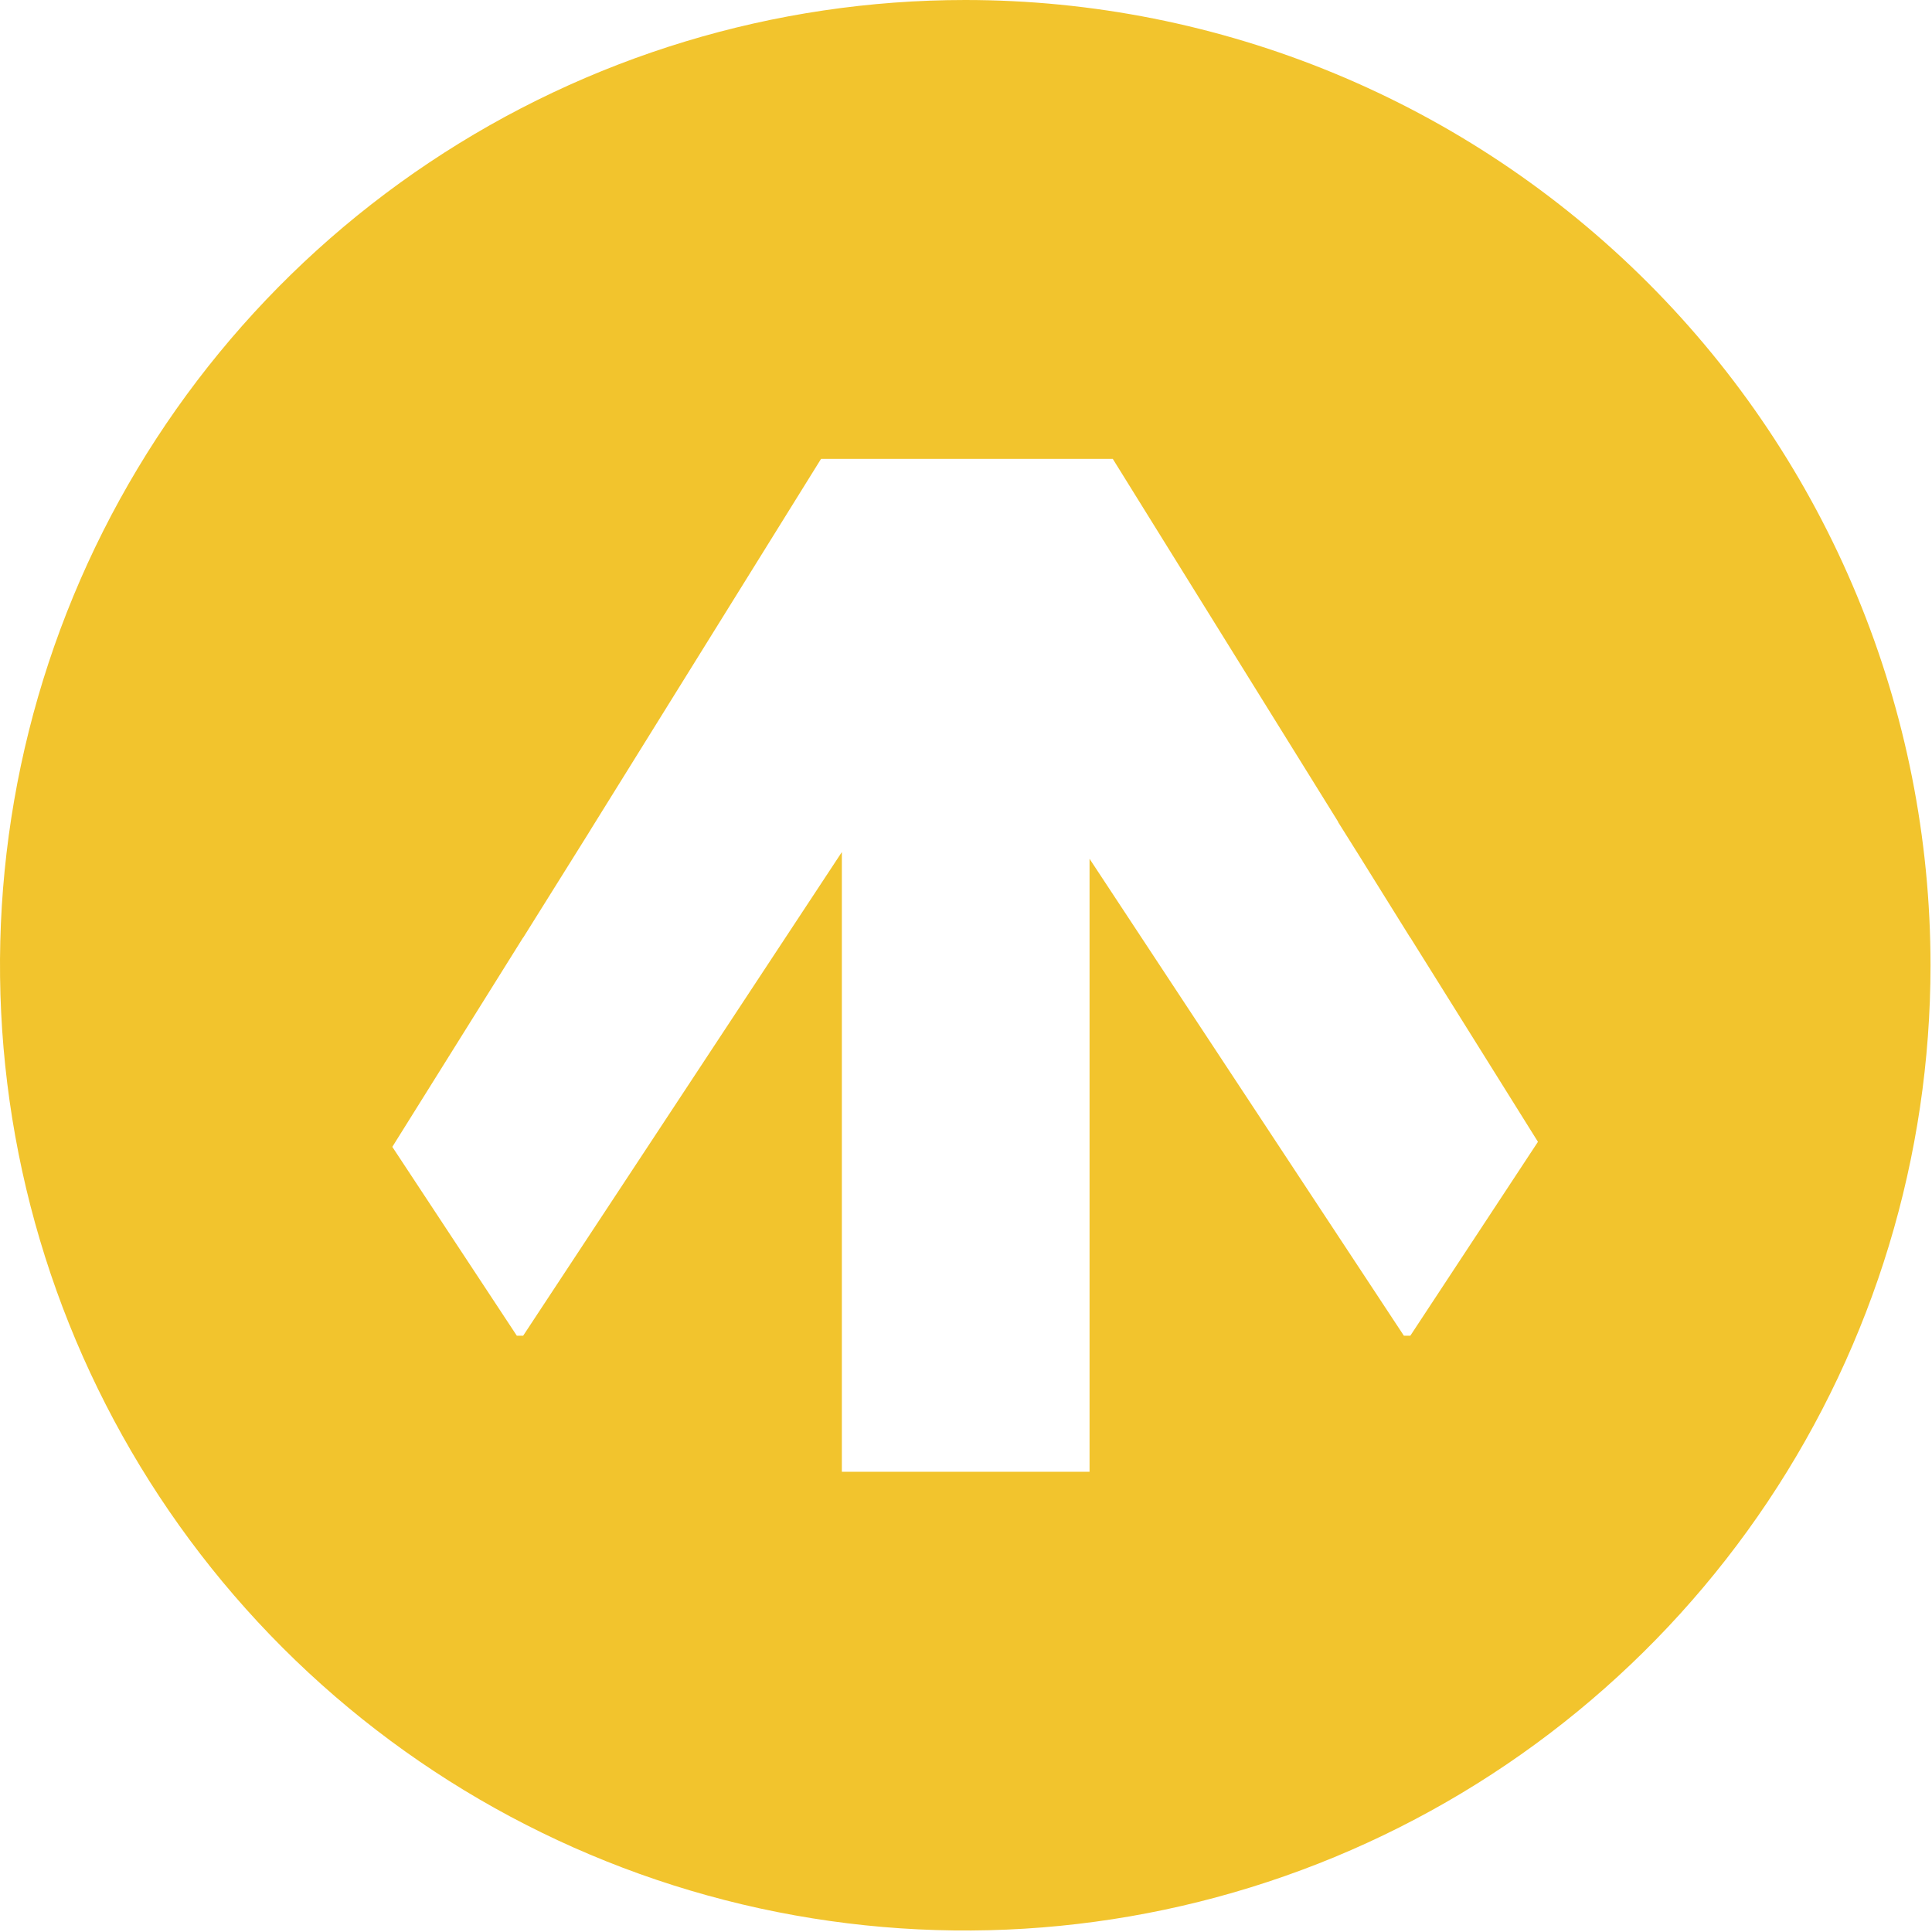 <svg width="78" height="78" viewBox="0 0 78 78" fill="none" xmlns="http://www.w3.org/2000/svg">
<g clip-path="url(#clip0_242_2033)">
<path d="M38.97 5.13314e-08C31.262 5.13314e-08 23.728 2.286 17.32 6.568C10.911 10.85 5.916 16.936 2.966 24.057C0.017 31.178 -0.755 39.013 0.749 46.573C2.252 54.132 5.964 61.076 11.414 66.526C16.864 71.976 23.808 75.688 31.367 77.191C38.927 78.695 46.762 77.923 53.883 74.974C61.004 72.024 67.09 67.029 71.372 60.621C75.654 54.212 77.94 46.678 77.94 38.97C77.94 33.852 76.933 28.785 74.974 24.056C73.016 19.328 70.145 15.032 66.527 11.414C62.908 7.795 58.612 4.924 53.883 2.966C49.155 1.008 44.088 -0 38.97 5.13314e-08ZM56.938 53.927H56.679L43.988 34.672V59.419H33.988V34.4L21.121 53.927H20.866L15.839 46.302L21.12 37.851V37.86L23.714 33.711L23.881 33.439L33.148 18.526H44.926L54.026 33.18H54.017L54.882 34.558L56.937 37.858V37.849L62.091 46.098L56.938 53.927Z" fill="#F2C42D"/>
</g>
<defs>
<clipPath id="clip0_242_2033">
<rect width="77.94" height="77.94" fill="white"/>
</clipPath>
</defs>
</svg>
